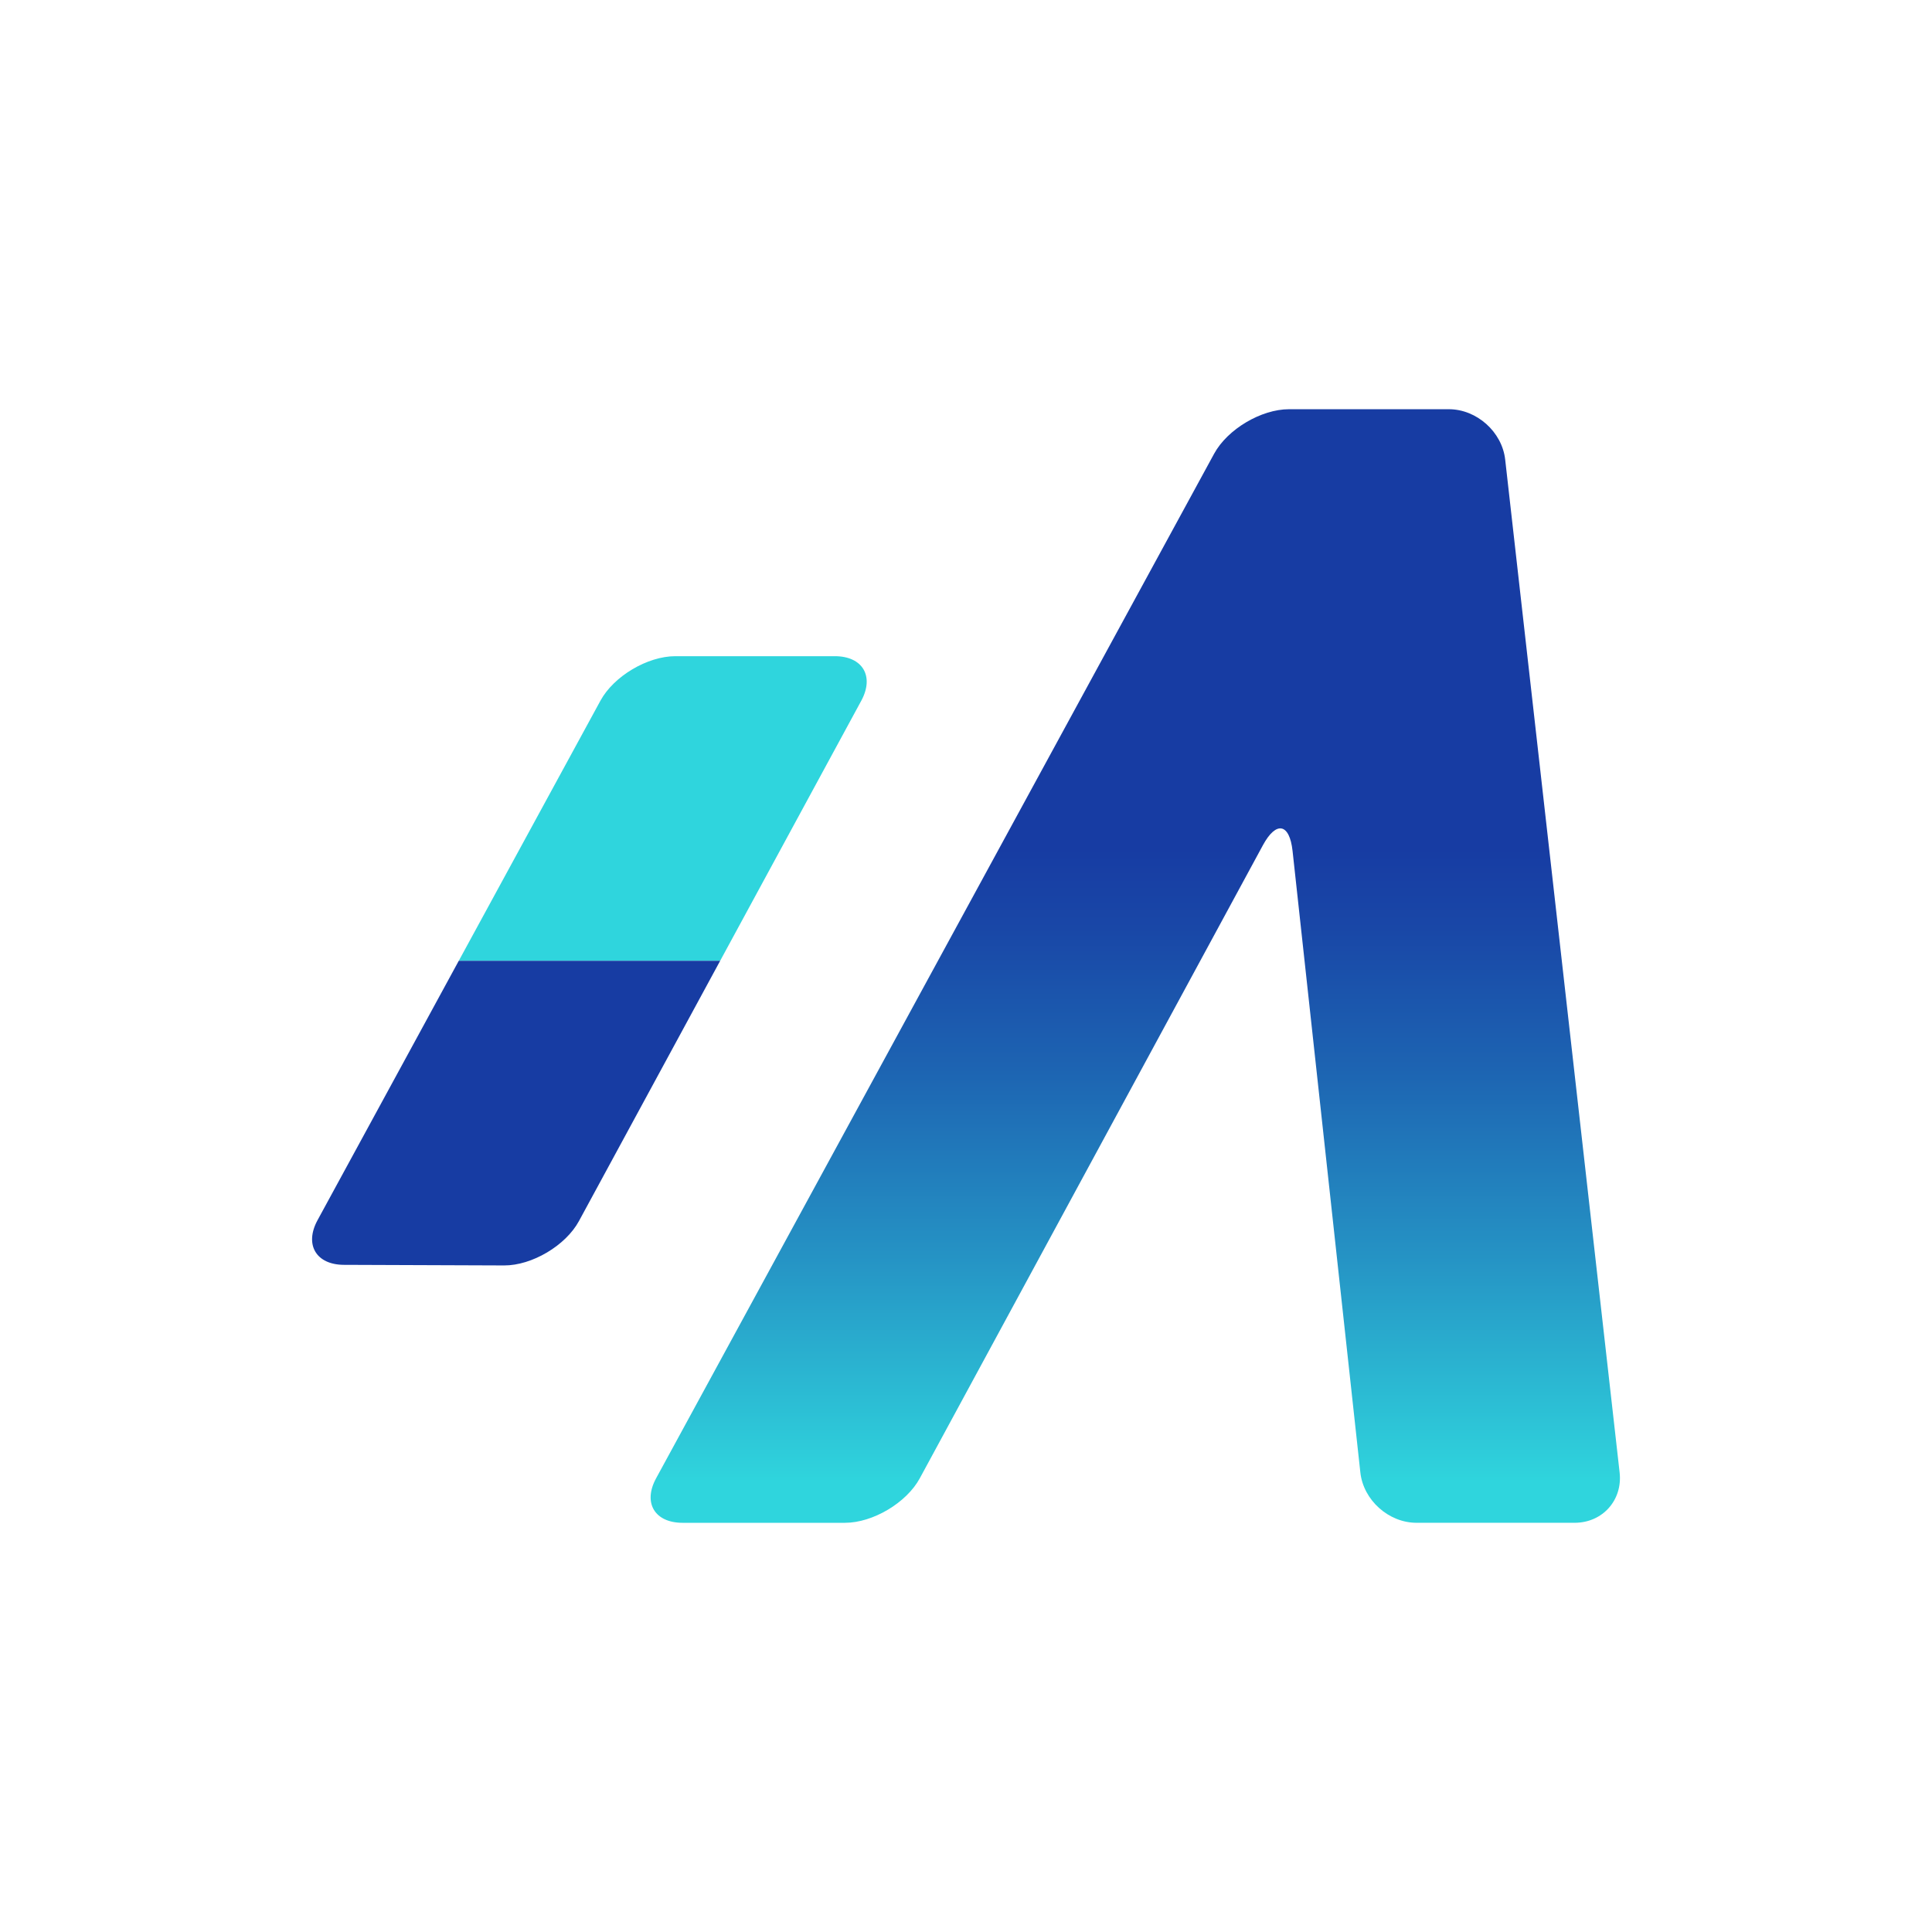 <?xml version="1.0" encoding="utf-8"?>
<!-- Generator: Adobe Illustrator 16.0.0, SVG Export Plug-In . SVG Version: 6.00 Build 0)  -->
<!DOCTYPE svg PUBLIC "-//W3C//DTD SVG 1.1//EN" "http://www.w3.org/Graphics/SVG/1.1/DTD/svg11.dtd">
<svg version="1.1" id="Capa_1" xmlns="http://www.w3.org/2000/svg" xmlns:xlink="http://www.w3.org/1999/xlink" x="0px" y="0px"
	 width="100px" height="100px" viewBox="0 0 100 100" enable-background="new 0 0 100 100" xml:space="preserve">
<g>
	<rect fill="none" width="100" height="100"/>
	<g>
		<linearGradient id="SVGID_1_" gradientUnits="userSpaceOnUse" x1="58.762" y1="94.169" x2="58.762" y2="16.679">
			<stop  offset="0.226" style="stop-color:#2FD5DD"/>
			<stop  offset="0.232" style="stop-color:#2FD2DC"/>
			<stop  offset="0.378" style="stop-color:#2592C4"/>
			<stop  offset="0.501" style="stop-color:#1D64B2"/>
			<stop  offset="0.595" style="stop-color:#1947A7"/>
			<stop  offset="0.649" style="stop-color:#173CA3"/>
		</linearGradient>
		<path fill="url(#SVGID_1_)" d="M77.908,23.787c-0.161-1.434-1.475-2.606-2.916-2.606h-8.273c-1.441,0-3.186,1.036-3.876,2.303
			L33.959,76.518c-0.689,1.266-0.074,2.302,1.369,2.302h8.41c1.441,0,3.184-1.037,3.871-2.305l17.76-32.769
			c0.688-1.267,1.378-1.132,1.534,0.302l3.508,32.164c0.156,1.435,1.465,2.607,2.907,2.607h8.185c1.443,0,2.491-1.172,2.328-2.605
			L77.908,23.787z"/>
		<path fill="#2FD5DD" d="M43.208,33.964h-8.253c-1.442,0-3.187,1.036-3.876,2.303l-7.333,13.464h13.529l7.304-13.461
			C45.267,35.001,44.65,33.964,43.208,33.964z"/>
		<path fill="#173CA3" d="M16.436,63.156c-0.689,1.266-0.075,2.308,1.368,2.312l8.289,0.031c1.441,0.005,3.185-1.028,3.873-2.296
			l7.31-13.473H23.746L16.436,63.156z"/>
	</g>
</g>
</svg>
